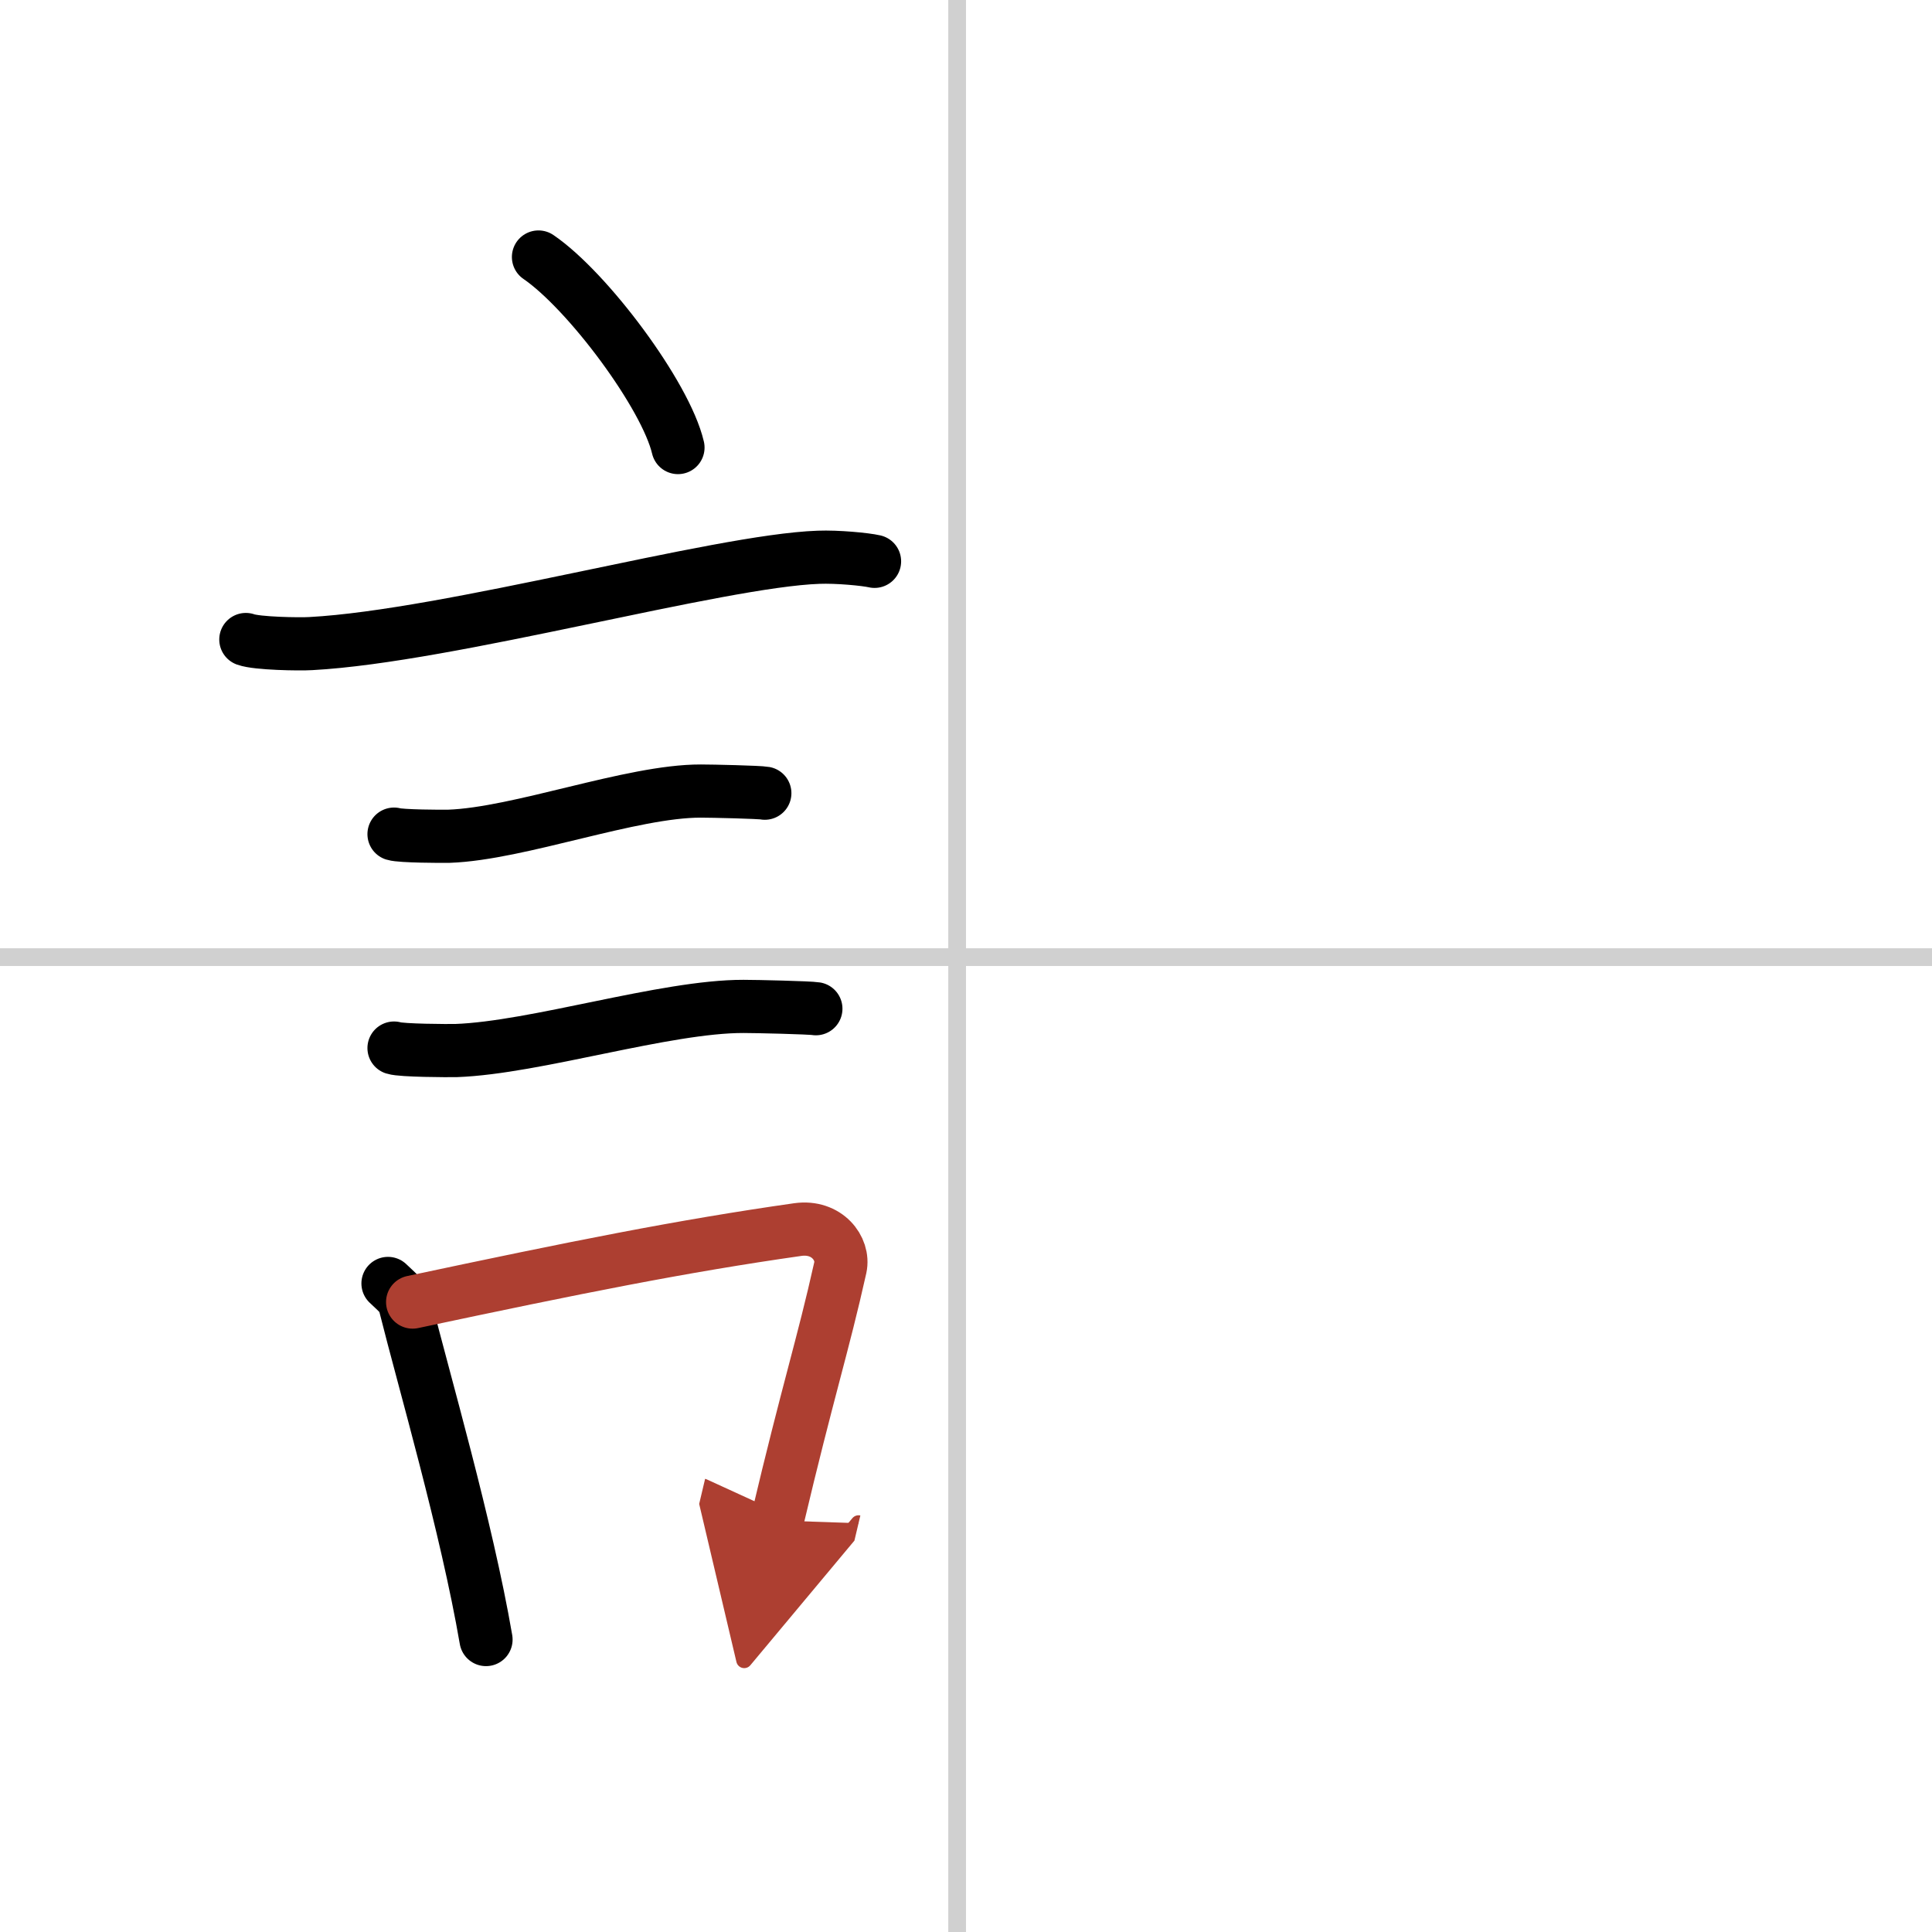 <svg width="400" height="400" viewBox="0 0 109 109" xmlns="http://www.w3.org/2000/svg"><defs><marker id="a" markerWidth="4" orient="auto" refX="1" refY="5" viewBox="0 0 10 10"><polyline points="0 0 10 5 0 10 1 5" fill="#ad3f31" stroke="#ad3f31"/></marker></defs><g fill="none" stroke="#000" stroke-linecap="round" stroke-linejoin="round" stroke-width="3"><rect width="100%" height="100%" fill="#fff" stroke="#fff"/><line x1="54" x2="54" y2="109" stroke="#d0d0d0" stroke-width="1"/><line x2="109" y1="54" y2="54" stroke="#d0d0d0" stroke-width="1"/><path d="m30.38 14.5c2.78 1.9 7.18 7.8 7.87 10.75"/><path d="m13.87 36.08c0.63 0.23 3.04 0.27 3.67 0.23 7.8-0.42 22.97-4.67 28.64-4.87 1.05-0.04 2.64 0.11 3.16 0.23"/><path d="m22.23 47.06c0.38 0.12 2.71 0.13 3.1 0.12 3.97-0.14 10.3-2.56 14.21-2.55 0.63 0 3.29 0.06 3.61 0.12"/><path d="m22.23 59.13c0.43 0.14 3.07 0.15 3.5 0.14 4.49-0.16 11.8-2.5 16.22-2.49 0.72 0 3.72 0.07 4.08 0.13"/><path d="m21.89 72.41c0.38 0.38 0.82 0.68 0.95 1.17 1.09 4.36 3.48 12.52 4.58 18.92"/><path d="m23.28 73.46c9.22-1.96 15.19-3.16 21.73-4.09 1.64-0.23 2.63 1.07 2.4 2.14-0.98 4.4-1.83 6.95-3.56 14.27" marker-end="url(#a)" stroke="#ad3f31"/></g></svg>
